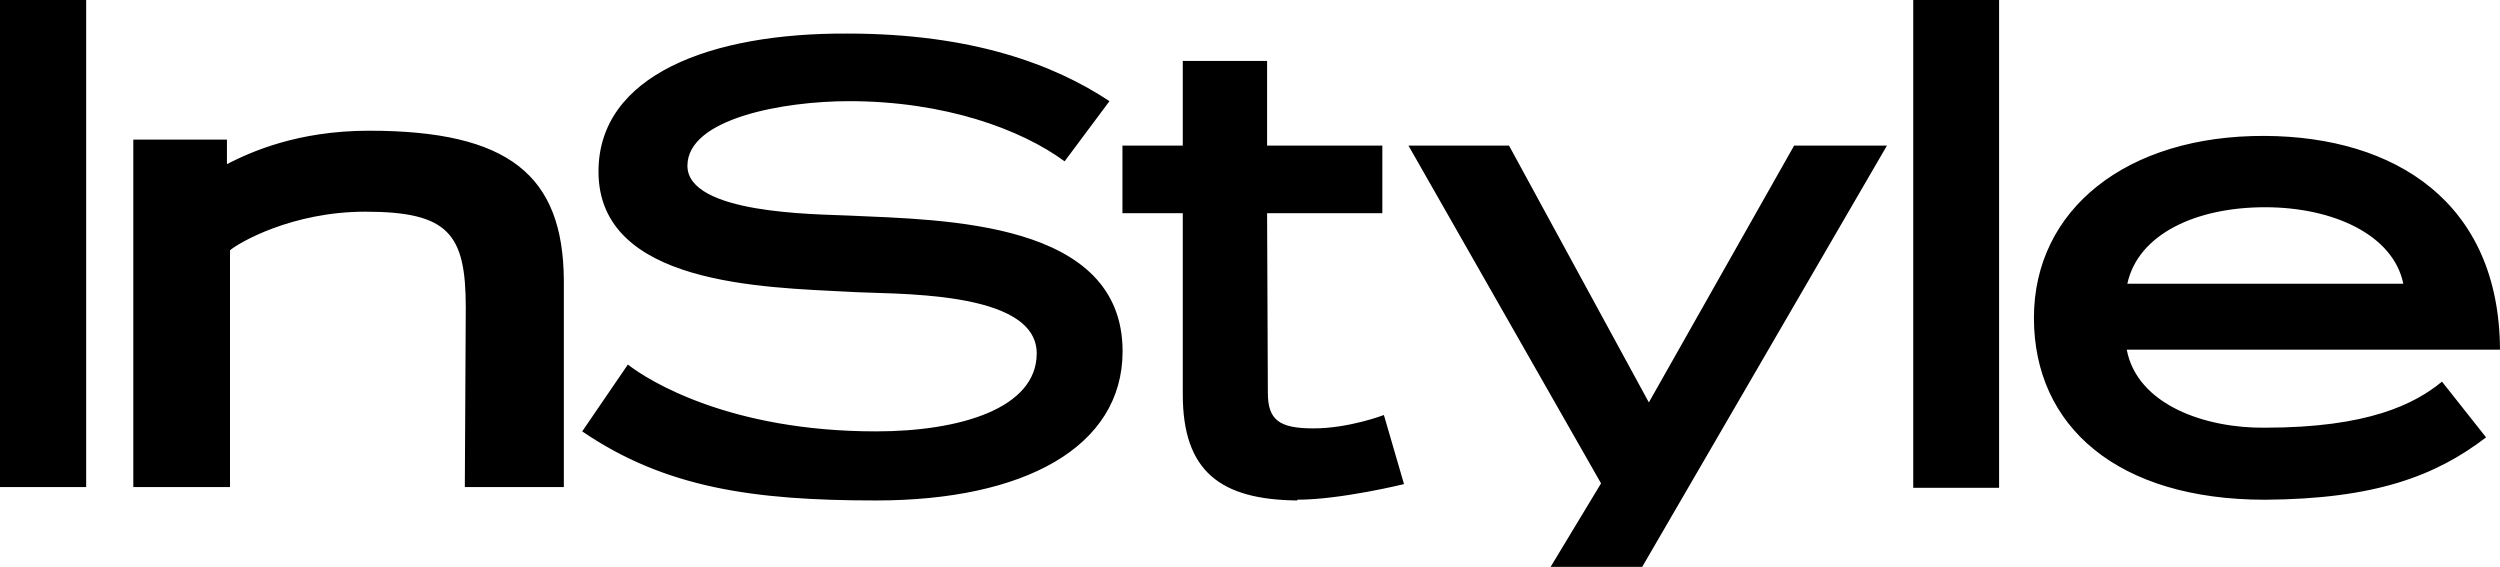 <?xml version="1.0"?>
<svg xmlns="http://www.w3.org/2000/svg" width="172" height="39" viewBox="0 0 172 39" fill="none">
<path d="M155.834 14.258C160.517 14.258 164.656 16.148 165.348 19.52H146.361C147.106 16.098 151.098 14.258 155.834 14.258ZM60.269 34.432C70.475 34.432 77.234 30.752 77.234 24.171C77.234 15.188 65.005 15.135 58.352 14.829C56.117 14.726 47.295 14.726 47.295 11.405C47.295 8.135 53.948 6.96 58.407 6.96C65.005 6.96 70.263 8.903 73.245 11.099L76.331 6.96C72.553 4.455 66.911 2.309 58.3 2.309C48.891 2.259 41.176 5.17 41.176 11.803C41.176 19.61 52.554 19.766 58.352 20.072C61.279 20.277 71.326 19.866 71.326 24.314C71.326 28.094 66.057 29.679 60.269 29.679C50.222 29.679 44.635 26.204 43.197 25.081L40.056 29.679C45.752 33.562 51.82 34.432 60.269 34.432ZM89.252 34.38C92.231 34.38 96.596 33.306 96.596 33.306L95.212 28.553C95.212 28.553 92.818 29.473 90.369 29.473C88.027 29.473 87.228 28.912 87.228 27.021L87.176 14.666H95.105V10.016H87.176V4.192H81.375V10.018H77.224V14.666H81.375V27.134C81.375 32.396 83.928 34.38 89.252 34.432V34.38ZM112.984 39L129.822 10.016H123.436L113.441 27.686L103.82 10.016H96.902L110.152 33.256L106.682 39H112.984ZM131.631 33.562H137.537V0H131.631V33.562ZM146.32 24.058H172C171.948 13.899 164.763 9.402 155.834 9.351C146.309 9.301 139.934 14.411 139.934 21.872C139.934 29.333 145.68 34.382 155.834 34.382C163.389 34.332 167.582 32.747 171.042 30.09L168.008 26.257C166.146 27.788 162.953 29.425 155.834 29.425C151.789 29.476 147.053 27.891 146.32 24.058ZM0 33.512H5.929V0H0V33.512ZM31.98 33.512H38.792V19.264C38.74 12.059 35.014 8.993 25.393 8.993C20.443 8.993 17.208 10.475 15.613 11.292V9.605H9.172V33.51H15.824V17.221C16.409 16.71 20.083 14.564 25.127 14.564C30.873 14.564 32.045 16.095 32.045 21.155L31.98 33.512Z" fill="black"/>
</svg>
